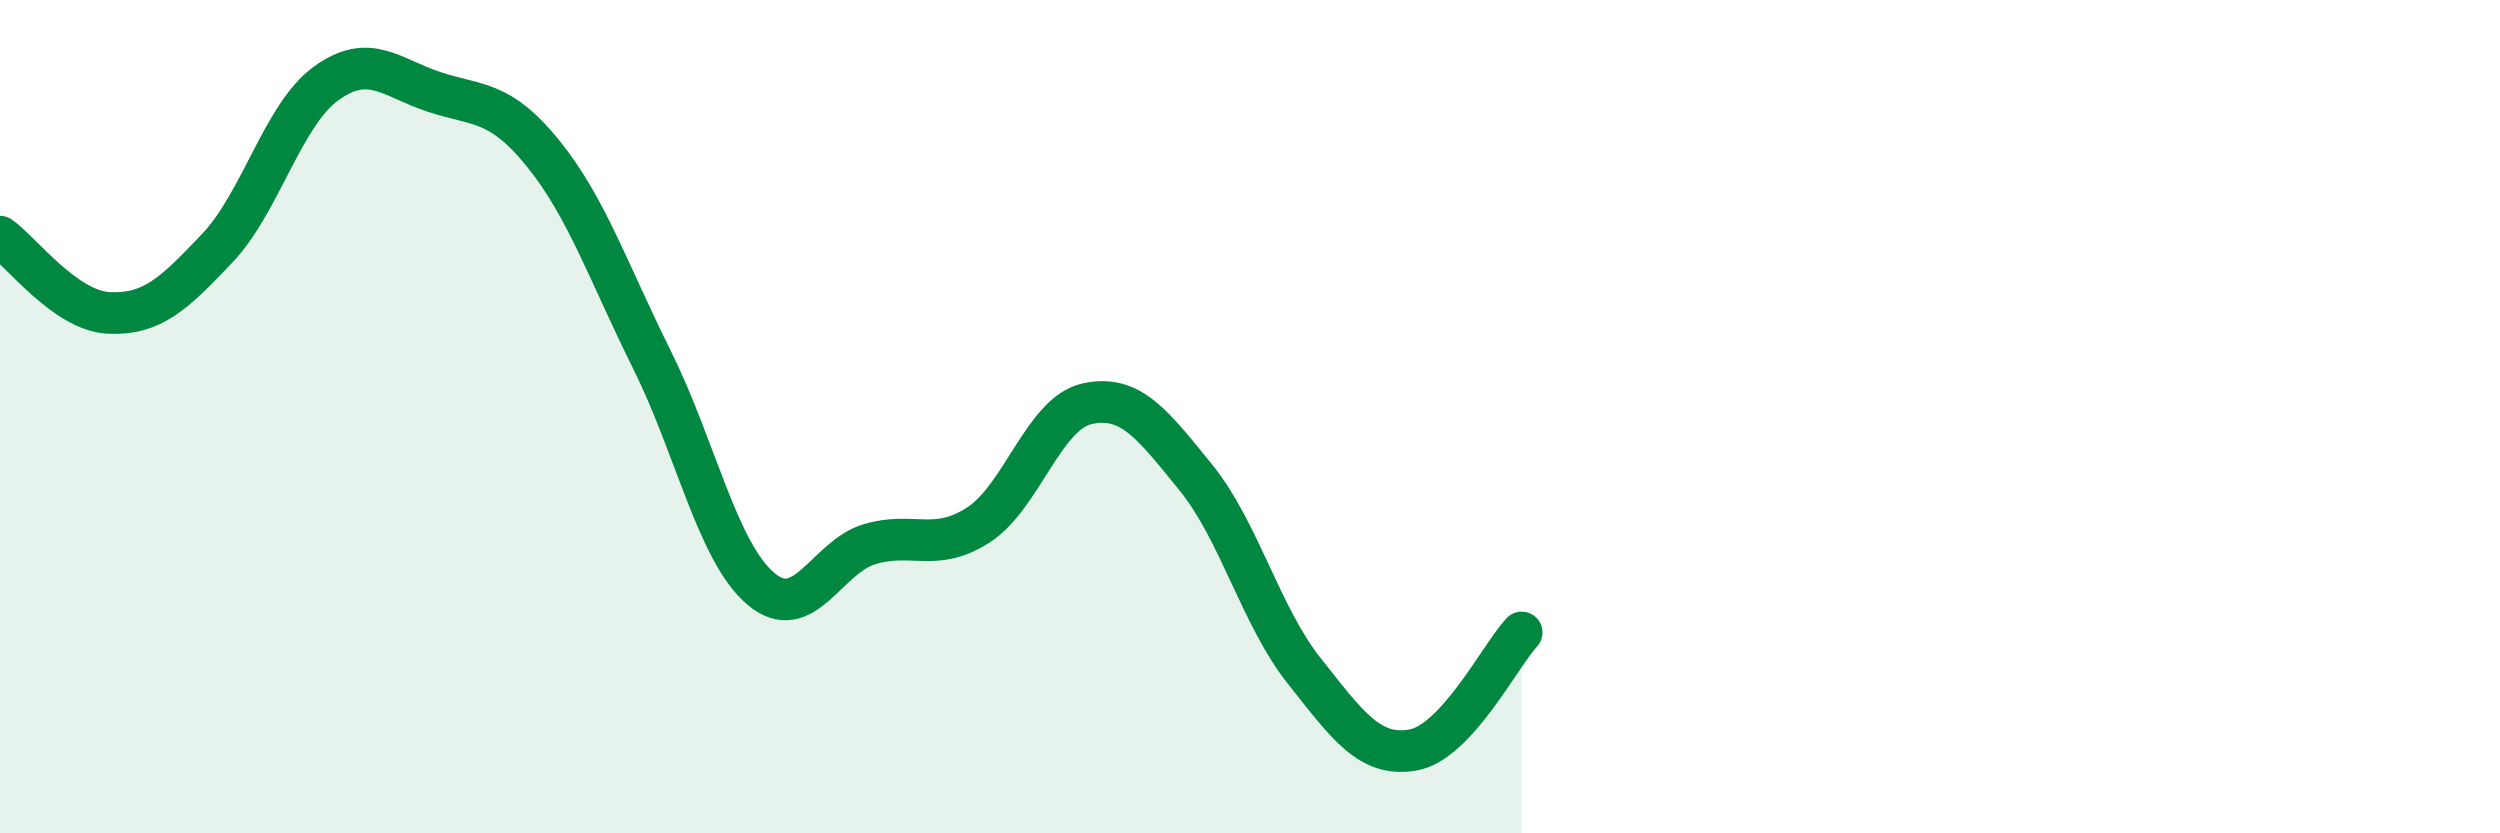 
    <svg width="60" height="20" viewBox="0 0 60 20" xmlns="http://www.w3.org/2000/svg">
      <path
        d="M 0,5.68 C 0.52,6.05 1.57,7.46 2.61,7.51 C 3.65,7.56 4.18,7.05 5.22,5.95 C 6.26,4.85 6.79,2.75 7.83,2 C 8.87,1.25 9.39,1.87 10.43,2.21 C 11.47,2.55 12,2.4 13.04,3.69 C 14.08,4.98 14.61,6.55 15.65,8.64 C 16.69,10.73 17.22,13.25 18.26,14.13 C 19.3,15.01 19.83,13.37 20.87,13.06 C 21.91,12.75 22.44,13.27 23.48,12.6 C 24.52,11.93 25.05,9.92 26.09,9.69 C 27.13,9.46 27.66,10.18 28.7,11.46 C 29.74,12.74 30.26,14.79 31.3,16.1 C 32.34,17.41 32.87,18.18 33.91,18 C 34.95,17.82 36,15.74 36.52,15.18L36.52 20L0 20Z"
        fill="#008740"
        opacity="0.1"
        stroke-linecap="round"
        stroke-linejoin="round"
      />
      <path
        d="M 0,5.68 C 0.52,6.05 1.57,7.46 2.61,7.51 C 3.65,7.56 4.18,7.05 5.22,5.95 C 6.26,4.85 6.79,2.75 7.83,2 C 8.87,1.25 9.39,1.87 10.43,2.21 C 11.47,2.55 12,2.4 13.04,3.69 C 14.08,4.98 14.61,6.55 15.65,8.64 C 16.69,10.73 17.22,13.25 18.26,14.13 C 19.3,15.01 19.83,13.37 20.87,13.06 C 21.91,12.75 22.44,13.27 23.48,12.6 C 24.52,11.93 25.05,9.92 26.09,9.69 C 27.13,9.46 27.66,10.18 28.7,11.46 C 29.74,12.74 30.26,14.79 31.3,16.1 C 32.34,17.41 32.87,18.18 33.91,18 C 34.95,17.82 36,15.74 36.52,15.18"
        stroke="#008740"
        stroke-width="1"
        fill="none"
        stroke-linecap="round"
        stroke-linejoin="round"
      />
    </svg>
  